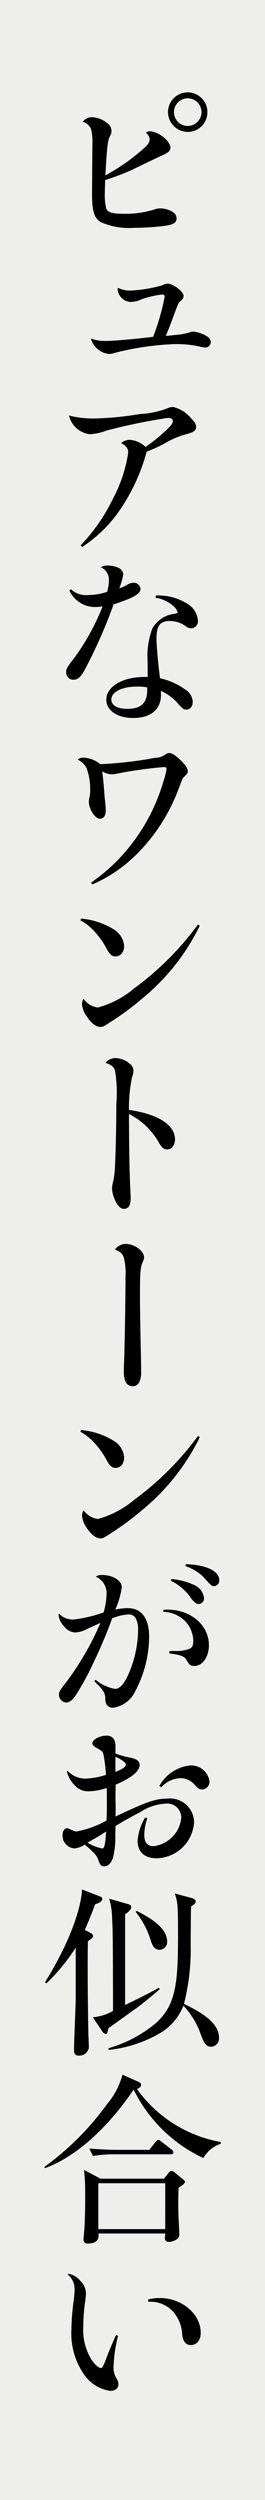 <svg xmlns="http://www.w3.org/2000/svg" width="25" height="235" viewBox="0 0 25 235">
  <g id="style-02-img-text-02" transform="translate(-646 -2290)">
    <rect id="長方形_230" data-name="長方形 230" width="25" height="235" transform="translate(646 2290)" fill="#eeefea"/>
    <path id="パス_159" data-name="パス 159" d="M7.144,12.073A5.118,5.118,0,0,0,7.021,10.6a1.185,1.185,0,0,0-.787-.682,1.1,1.1,0,0,1,.894-.439,2.5,2.5,0,0,1,1.541.666.945.945,0,0,1,.282.649,1.016,1.016,0,0,1-.159.491c-.21.438-.262.894-.421,3.663a18.783,18.783,0,0,0,3.786-2.682c.3-.3.386-.472.386-.682,0-.229-.07-.368-.349-.667a.624.624,0,0,1,.368-.105c.805,0,1.944.911,1.944,1.542,0,.3-.193.456-.824.736-.631.3-1.015.474-2.856,1.367a23.073,23.073,0,0,1-2.473.93c-.034.946-.034.946-.034,1.191a5.3,5.3,0,0,0,.139,1.507c.141.334.58.473,1.544.473a9.18,9.18,0,0,0,2.98-.4,1.632,1.632,0,0,1,.561-.105,2.282,2.282,0,0,1,1.173.332.688.688,0,0,1,.369.6c0,.438-.3.613-1.316.736a23.479,23.479,0,0,1-2.682.159A6.583,6.583,0,0,1,7.9,19.329c-.6-.4-.79-1.068-.79-2.629ZM17.995,9.006a1.848,1.848,0,0,1-1.858,1.858,1.87,1.87,0,0,1-1.858-1.858,1.858,1.858,0,0,1,3.716,0m-3.156,0a1.3,1.3,0,1,0,1.3-1.3,1.3,1.3,0,0,0-1.3,1.3" transform="translate(647.571 2291.535)"/>
    <path id="パス_160" data-name="パス 160" d="M10.512,22.16a12.845,12.845,0,0,0,3.051-.491,1.073,1.073,0,0,1,.525-.158c.526,0,1.509.754,1.509,1.157a.6.6,0,0,1-.245.438c-.247.193-.247.193-.859,1.858-.194.526-.334.876-.578,1.455.227-.016.227-.016,1.1-.105a5.675,5.675,0,0,0,1.156-.227.986.986,0,0,1,.368-.071,3.267,3.267,0,0,1,1.069.334c.352.174.543.384.543.631a.491.491,0,0,1-.507.526,2.111,2.111,0,0,1-.543-.089,10.33,10.33,0,0,0-2.366-.227,26.686,26.686,0,0,0-5.626.823,1.916,1.916,0,0,1-.543.105,1.99,1.99,0,0,1-1.719-1.454,3.883,3.883,0,0,0,1.526.227c.631,0,2.629-.174,4.347-.384a21.4,21.4,0,0,0,1.087-3.77c0-.139-.071-.21-.228-.21a8.984,8.984,0,0,0-1.963.456,2.493,2.493,0,0,1-.982.245,1.292,1.292,0,0,1-1.262-1.192.71.71,0,0,1,.035-.14,2.42,2.42,0,0,0,1.1.263" transform="translate(647.726 2295.154)"/>
    <path id="パス_161" data-name="パス 161" d="M6.3,43.771a17.016,17.016,0,0,0,3.066-4.416,13.455,13.455,0,0,0,1.421-4.3c0-.386-.158-.6-.666-.894a1.2,1.2,0,0,1,.824-.3,2.348,2.348,0,0,1,1.472.665,15.424,15.424,0,0,0,2.226-1.84c.244-.245.349-.421.349-.595s-.174-.3-.421-.3a53.116,53.116,0,0,0-5.818,1.193,5.431,5.431,0,0,1-1.579.349A2.3,2.3,0,0,1,5.2,31.574a9.309,9.309,0,0,0,2.3.279,29.433,29.433,0,0,0,4.382-.419,8.427,8.427,0,0,0,2.524-.51,1.441,1.441,0,0,1,.595-.158,3.12,3.12,0,0,1,1.719,1.07c.351.349.472.578.472.823,0,.315-.244.492-.91.666a8.026,8.026,0,0,0-2.156.929,16.383,16.383,0,0,1-1.6.72,18.075,18.075,0,0,1-2.208,4.994,12.842,12.842,0,0,1-3.875,3.961Z" transform="translate(647.31 2297.486)"/>
    <path id="パス_162" data-name="パス 162" d="M5.426,44.89a2.075,2.075,0,0,0,1.594.56,6.139,6.139,0,0,0,1.824-.3,3.8,3.8,0,0,0,.175-1.105,1.259,1.259,0,0,0-.772-1.209,1.166,1.166,0,0,1,.736-.158,2.306,2.306,0,0,1,.9.193.752.752,0,0,1,.491.631A7.626,7.626,0,0,1,10,44.818a4.423,4.423,0,0,0,.647-.28,1.268,1.268,0,0,1,.685-.245.641.641,0,0,1,.666.578c0,.456-.649.841-2.541,1.455A47.168,47.168,0,0,1,6.723,52.5c-.368.666-.65.911-1.087.911a.682.682,0,0,1-.649-.7c0-.333.034-.421.824-1.437A21.216,21.216,0,0,0,8.423,46.5a2.854,2.854,0,0,1-.613.07,2.663,2.663,0,0,1-2.524-1.56Zm8.028.595h.28a5.052,5.052,0,0,1,2.629.754,2.005,2.005,0,0,1,1.052,1.613.653.653,0,0,1-.631.719.85.85,0,0,1-.543-.21,2.5,2.5,0,0,0-1.49-.473c-.911,0-1.244.457-1.244,1.649,0,.647.158,2.47.333,3.732a6.279,6.279,0,0,1,2.314,1.018,1.446,1.446,0,0,1,.77,1.173c0,.456-.244.755-.612.755-.245,0-.317-.053-.824-.615a4.3,4.3,0,0,0-1.579-1.139,2.923,2.923,0,0,1,.019.368c0,1.367-.965,2.175-2.612,2.175-1.491,0-2.543-.7-2.543-1.719,0-1.227,1.526-2.138,3.577-2.138h.332c-.016-1.087-.016-1.192-.016-1.471a7.382,7.382,0,0,1,.456-3.1,2.759,2.759,0,0,1,2.1-1.367c.227-.053.28-.088.28-.14a1.168,1.168,0,0,0-.333-.526,3.253,3.253,0,0,0-1.753-.841Zm-1.842,8.571c-1.367,0-2.365.508-2.365,1.209,0,.561.561.876,1.524.876,1.281,0,1.858-.543,1.858-1.77v-.244a4.317,4.317,0,0,0-1.017-.071" transform="translate(647.257 2300.488)"/>
    <path id="パス_163" data-name="パス 163" d="M7.117,68.934a17.251,17.251,0,0,0,3.418-3.12,17.865,17.865,0,0,0,3.419-6.433,6.748,6.748,0,0,0,.28-1.105.186.186,0,0,0-.21-.21A40.476,40.476,0,0,0,9.5,58.7a1.906,1.906,0,0,1-.437.053,1.8,1.8,0,0,1-.894-.279c.069.561.105.859.158,1.507.07.946.07.946.158,1.7,0,.158.018.315.018.421,0,.543-.193.823-.562.823-.437,0-1.034-.894-1.034-1.594a1.728,1.728,0,0,1,.071-.473,3.014,3.014,0,0,0,.053-.736A5.511,5.511,0,0,0,6.663,58.1a1.95,1.95,0,0,0-.808-.736.758.758,0,0,1,.526-.175,2.568,2.568,0,0,1,1.6.612,38.4,38.4,0,0,0,5.169-.595,1.807,1.807,0,0,0,1-.333.57.57,0,0,1,.351-.123c.245,0,.6.228,1.05.666.474.456.685.789.685,1.034,0,.192-.018.21-.333.526a.6.6,0,0,0-.21.351,1.4,1.4,0,0,0-.105.228c-.019.053-.088.245-.193.508a17.14,17.14,0,0,1-4.12,6.344,13.486,13.486,0,0,1-4.048,2.7Z" transform="translate(647.475 2304.034)"/>
    <path id="パス_164" data-name="パス 164" d="M6.14,69.182a7,7,0,0,1,3.1,1.034,2.02,2.02,0,0,1,.946,1.541c0,.578-.333.983-.806.983-.315,0-.543-.175-.805-.649a7.391,7.391,0,0,0-1.211-1.718A4.749,4.749,0,0,0,6.052,69.34Zm11.184.666A20.435,20.435,0,0,1,11.889,76.7a26.178,26.178,0,0,1-2.857,2.121c-.841.543-.841.543-1.1.543-.4,0-.876-.368-1.28-1A2.235,2.235,0,0,1,6.21,77.21a1.182,1.182,0,0,1,.14-.492,1.982,1.982,0,0,0,1.35.825,8.917,8.917,0,0,0,3.435-1.805,27.848,27.848,0,0,0,6.012-5.994Z" transform="translate(647.525 2307.166)"/>
    <path id="パス_165" data-name="パス 165" d="M8.9,79.655a2.151,2.151,0,0,1,1.331.526.844.844,0,0,1,.353.666,1.436,1.436,0,0,1-.124.561,14.316,14.316,0,0,0-.3,3.12c2.751.386,4.344,1.42,4.344,2.769,0,.543-.314.946-.735.946-.315,0-.508-.158-.787-.649a6.677,6.677,0,0,0-2.822-2.682c.016,3.646.051,5.521.139,7.326a4.271,4.271,0,0,1,.018.473,1.756,1.756,0,0,1-.156.894.642.642,0,0,1-.457.228c-.3,0-.577-.245-.787-.684a3,3,0,0,1-.353-1.192,2.6,2.6,0,0,1,.124-.754,10.473,10.473,0,0,0,.158-1.367c.088-2.28.123-3.961.123-5.854a12.969,12.969,0,0,0-.123-3.156c-.105-.349-.368-.56-.894-.717a1.2,1.2,0,0,1,.946-.456" transform="translate(648.005 2309.804)"/>
    <path id="パス_166" data-name="パス 166" d="M9.708,93.613c.808,0,1.7.665,1.7,1.244a.789.789,0,0,1-.105.4c-.244.545-.279.946-.279,3.314,0,1.139.035,3.067.105,6.38v.578a2.252,2.252,0,0,1-.175,1.087.671.671,0,0,1-.613.368c-.561,0-.841-.457-.841-1.386,0-.227,0-.454.034-1.052.054-1.857.124-5.626.124-7.817a5.961,5.961,0,0,0-.175-1.894c-.159-.349-.28-.471-.824-.7a1.285,1.285,0,0,1,1.052-.526" transform="translate(648.181 2313.321)"/>
    <path id="パス_167" data-name="パス 167" d="M6.14,107.584a7,7,0,0,1,3.1,1.034,2.02,2.02,0,0,1,.946,1.541c0,.578-.333.983-.806.983-.315,0-.543-.175-.805-.649a7.391,7.391,0,0,0-1.211-1.718,4.749,4.749,0,0,0-1.315-1.034Zm11.184.666a20.435,20.435,0,0,1-5.435,6.853,26.173,26.173,0,0,1-2.857,2.121c-.841.543-.841.543-1.1.543-.4,0-.876-.368-1.28-1a2.235,2.235,0,0,1-.438-1.157,1.182,1.182,0,0,1,.14-.492,1.982,1.982,0,0,0,1.35.825,8.916,8.916,0,0,0,3.435-1.805,27.848,27.848,0,0,0,6.012-5.994Z" transform="translate(647.525 2316.841)"/>
    <path id="パス_168" data-name="パス 168" d="M7.9,128.519a4.063,4.063,0,0,0,1.839.859c.562,0,1.069-.719,1.6-2.226a10.767,10.767,0,0,0,.58-3.383,2.221,2.221,0,0,0-.247-1.069.749.749,0,0,0-.717-.315,4.41,4.41,0,0,0-1.491.368,42.6,42.6,0,0,1-1.716,4.066,25.078,25.078,0,0,1-1.77,3.243c-.282.386-.562.6-.841.6a.736.736,0,0,1-.685-.754c0-.245.088-.386.438-.841a26.817,26.817,0,0,0,3.472-5.889c-.245.105-.245.105-1.281.578a2.478,2.478,0,0,1-1.087.315,1.328,1.328,0,0,1-1.017-.526,1.87,1.87,0,0,1-.561-1.069.805.805,0,0,1,.018-.175,1.9,1.9,0,0,0,1.35.561,13.1,13.1,0,0,0,2.875-.666,6.479,6.479,0,0,0,.28-1.718,1.684,1.684,0,0,0-1.017-1.649.954.954,0,0,1,.615-.156c1,0,1.839.525,1.839,1.157a7.875,7.875,0,0,1-.613,2.1,5.148,5.148,0,0,1,1.211-.14c1.262,0,1.981.964,1.981,2.664a10.957,10.957,0,0,1-1.281,5.083,2.735,2.735,0,0,1-2.138,1.613.692.692,0,0,1-.613-.333,1.377,1.377,0,0,1-.105-.6c-.018-.473-.21-.771-1.034-1.56Zm6.4-6.573a3.233,3.233,0,0,1,.386-.018c2.207,0,3.909,1.455,3.909,3.348,0,1.087-.6,1.946-1.367,1.946-.351,0-.492-.105-.755-.578-.192-.333-.578-.473-1.613-.6l.018-.229h.508a3.39,3.39,0,0,0,1.472-.244c.193-.124.264-.333.264-.754a2.736,2.736,0,0,0-1.018-2.033,3.071,3.071,0,0,0-1.8-.649Zm.77-2.892a6.192,6.192,0,0,1,2.1.543,1.557,1.557,0,0,1,.964,1.209.542.542,0,0,1-.49.6c-.229,0-.4-.14-.719-.526A4.792,4.792,0,0,0,15,119.212Zm1.367-1.4c1.929.07,3.137.649,3.137,1.507a.531.531,0,0,1-.491.561c-.192,0-.315-.088-.684-.508a4.361,4.361,0,0,0-2.033-1.385Z" transform="translate(647.112 2319.378)"/>
    <path id="パス_169" data-name="パス 169" d="M5.2,133.844a2.282,2.282,0,0,0,1.736.719,6.827,6.827,0,0,0,1.875-.351,16.99,16.99,0,0,0-.21-1.788c-.089-.4-.124-.438-.631-.719-.315-.175-.439-.3-.439-.454,0-.352.684-.72,1.3-.72a.75.75,0,0,1,.789.457,1.824,1.824,0,0,1,.089.717v.508a8.642,8.642,0,0,0,1.49.4c.507.105.787.351.787.667,0,.595-.754,1.208-2.261,1.857-.016.946-.016.946-.016,1.1v.386c.016.386.016.631.016.841s0,.368-.016.667c2.962-1.4,3.8-1.684,4.889-1.684a2.264,2.264,0,0,1,2.524,2.243,3.617,3.617,0,0,1-3.522,3.365c-1.158,0-1.807-.6-1.807-1.648a4.982,4.982,0,0,1,.719-2.191l.193.088a4.983,4.983,0,0,0-.279,1.56c0,.7.279,1.052.876,1.052a2.984,2.984,0,0,0,2.612-2.664,1.324,1.324,0,0,0-1.507-1.332,4.864,4.864,0,0,0-2.385.806c-.876.457-1.665.894-2.312,1.3,0,.21,0,.21-.019.859a7.983,7.983,0,0,1-.21,2.1c-.193.56-.472.823-.859.823-.263,0-.367-.123-.508-.526a1.858,1.858,0,0,0-.578-.859,6.579,6.579,0,0,0-.736-.649,1.956,1.956,0,0,1-1,.351,1.213,1.213,0,0,1-1.088-1.173c0-.422.175-.72.4-.72.123,0,.141.018.562.21a.732.732,0,0,0,.386.088,9.443,9.443,0,0,0,2.8-1.017c.036-.631.036-1.034.036-1.805,0-.507,0-.806-.019-1.262a5.753,5.753,0,0,1-1.718.315,1.7,1.7,0,0,1-1.313-.578,2.775,2.775,0,0,1-.72-1.278Zm1.875,6.749a4.362,4.362,0,0,0,1.385.542c.21,0,.28-.368.368-1.6-.561.369-.561.369-1.753,1.053m2.63-7.731v1.087c.684-.28.982-.491.982-.684s-.351-.456-.982-.754Zm4.153,2.384a3.779,3.779,0,0,1,2.857-1.909,1.736,1.736,0,0,1,1.859,1.471.727.727,0,0,1-.7.789c-.21,0-.369-.088-.613-.351a1.817,1.817,0,0,0-1.421-.719,2.59,2.59,0,0,0-1.822.876Z" transform="translate(647.186 2322.623)"/>
    <path id="パス_170" data-name="パス 170" d="M8.124,143.467c-.279.736-.56,1.455-.98,2.419l.49.245c.193.086.3.228.3.315,0,.158-.262.332-.491.49-.053,1.228-.018,6.065.036,8.59,0,.227.051,1.173.051,1.367a.9.9,0,0,1-.982.8c-.419,0-.419-.368-.419-.578,0-.77.158-4.119.158-4.871v-4.7a18.154,18.154,0,0,1-2.769,3.364l-.123-.121c3.224-5.171,3.5-8.308,3.487-8.711l1.631.63c.192.071.279.124.279.247,0,.3-.456.456-.666.508m3.7,9.9c-2.049,1.474-2.277,1.631-2.454,1.77-.105.474-.121.527-.263.527a.513.513,0,0,1-.315-.245L7.9,154.087a4.509,4.509,0,0,0,1.909-.595c-.018-7.081-.018-7.223-.088-8.729a6.442,6.442,0,0,0-.279-1.823l1.716.491c.177.053.369.105.369.3,0,.3-.457.6-.58.665v8.537c1.069-.51,2.314-1.122,3.172-1.614l.105.124c-.526.454-1.524,1.3-2.4,1.927m7.24,3.488c-.51,0-.685-.4-.964-1.12A7.548,7.548,0,0,0,16.451,153a5.285,5.285,0,0,1-1.947,2.42,11.945,11.945,0,0,1-5.118,1.735V157a12.3,12.3,0,0,0,4.364-2.28c2.016-1.7,2.191-3.89,2.191-8.412,0-2.629-.034-3.137-.315-3.857l1.561.421c.262.071.419.177.419.334s-.14.28-.437.473c-.019.6-.035,2.4-.035,3.593a20.852,20.852,0,0,1-.632,5.556c1.209.6,3.3,1.629,3.3,3.155a.78.78,0,0,1-.735.875m-4.874-9.113c-.56,0-.719-.545-.859-.982a8.124,8.124,0,0,0-1.4-2.594l.124-.07c.98.507,2.856,1.472,2.856,2.891a.73.73,0,0,1-.719.755" transform="translate(646.855 2325.534)"/>
    <path id="パス_171" data-name="パス 171" d="M18.34,163.818a13.862,13.862,0,0,1-6.573-6.431c-3.383,4.941-6.627,6.764-8.359,7.378l-.071-.105a26.5,26.5,0,0,0,5.908-5.889,7.259,7.259,0,0,0,1.471-2.786l1.507.666c.14.069.245.158.245.263,0,.139-.035.263-.386.421a12.387,12.387,0,0,0,7.906,4.977v.158a3.038,3.038,0,0,0-1.649,1.35M16.008,166.6c-.035.719-.035,1.631-.019,2.384,0,.315.089,1.735.089,2.033,0,.473-.666.684-.964.684-.227,0-.4-.088-.4-.351,0-.07.018-.21.035-.438H8.454c.016.315.053.947-1.018.947a.367.367,0,0,1-.4-.384c0-.158.086-.894.086-1.035.089-1.6.071-3.225.071-3.523a17.848,17.848,0,0,0-.105-1.981l1.56.824h5.977l.456-.561a.365.365,0,0,1,.263-.175.5.5,0,0,1,.3.158l.736.6c.071.053.228.174.228.263,0,.174-.262.349-.6.56m-.771-3.137H9.98a11.629,11.629,0,0,0-2.052.158l-.349-.7c1.085.088,2.172.123,2.7.123h2.962l.578-.719c.086-.123.175-.21.28-.21.088,0,.193.088.315.177l.929.717a.379.379,0,0,1,.175.264c0,.174-.159.192-.28.192m-.491,2.717H8.436V170.5h6.31Z" transform="translate(646.841 2329.037)"/>
    <path id="パス_172" data-name="パス 172" d="M9.853,176.766a13.721,13.721,0,0,0-.421,2.893,1.833,1.833,0,0,0,.3,1.139,1,1,0,0,1,.158.507c0,.387-.3.632-.77.632a3.655,3.655,0,0,1-2.578-1.7,6.754,6.754,0,0,1-1.087-4.049,22.212,22.212,0,0,1,.228-2.822c.035-.3.07-.72.07-.911a1.735,1.735,0,0,0-.666-1.472.378.378,0,0,1,.175-.035A1.771,1.771,0,0,1,6.3,171.6a1.665,1.665,0,0,1,.527,1.174c0,.14-.019.3-.054.631a16.127,16.127,0,0,0-.194,2.436,5.33,5.33,0,0,0,.755,3.137c.3.456.684.806.894.806.158,0,.21-.088.58-1.069.156-.438.717-1.718.858-2.033Zm2.839-3.417a3.866,3.866,0,0,1,1.122-.14c2.068,0,3.839,1.507,3.839,3.26,0,.7-.368,1.157-.946,1.157a.672.672,0,0,1-.613-.351,1.612,1.612,0,0,1-.192-.771,3.517,3.517,0,0,0-.72-1.858,2.85,2.85,0,0,0-2.207-1.087H12.71Z" transform="translate(647.281 2332.807)"/>
  </g>
</svg>
